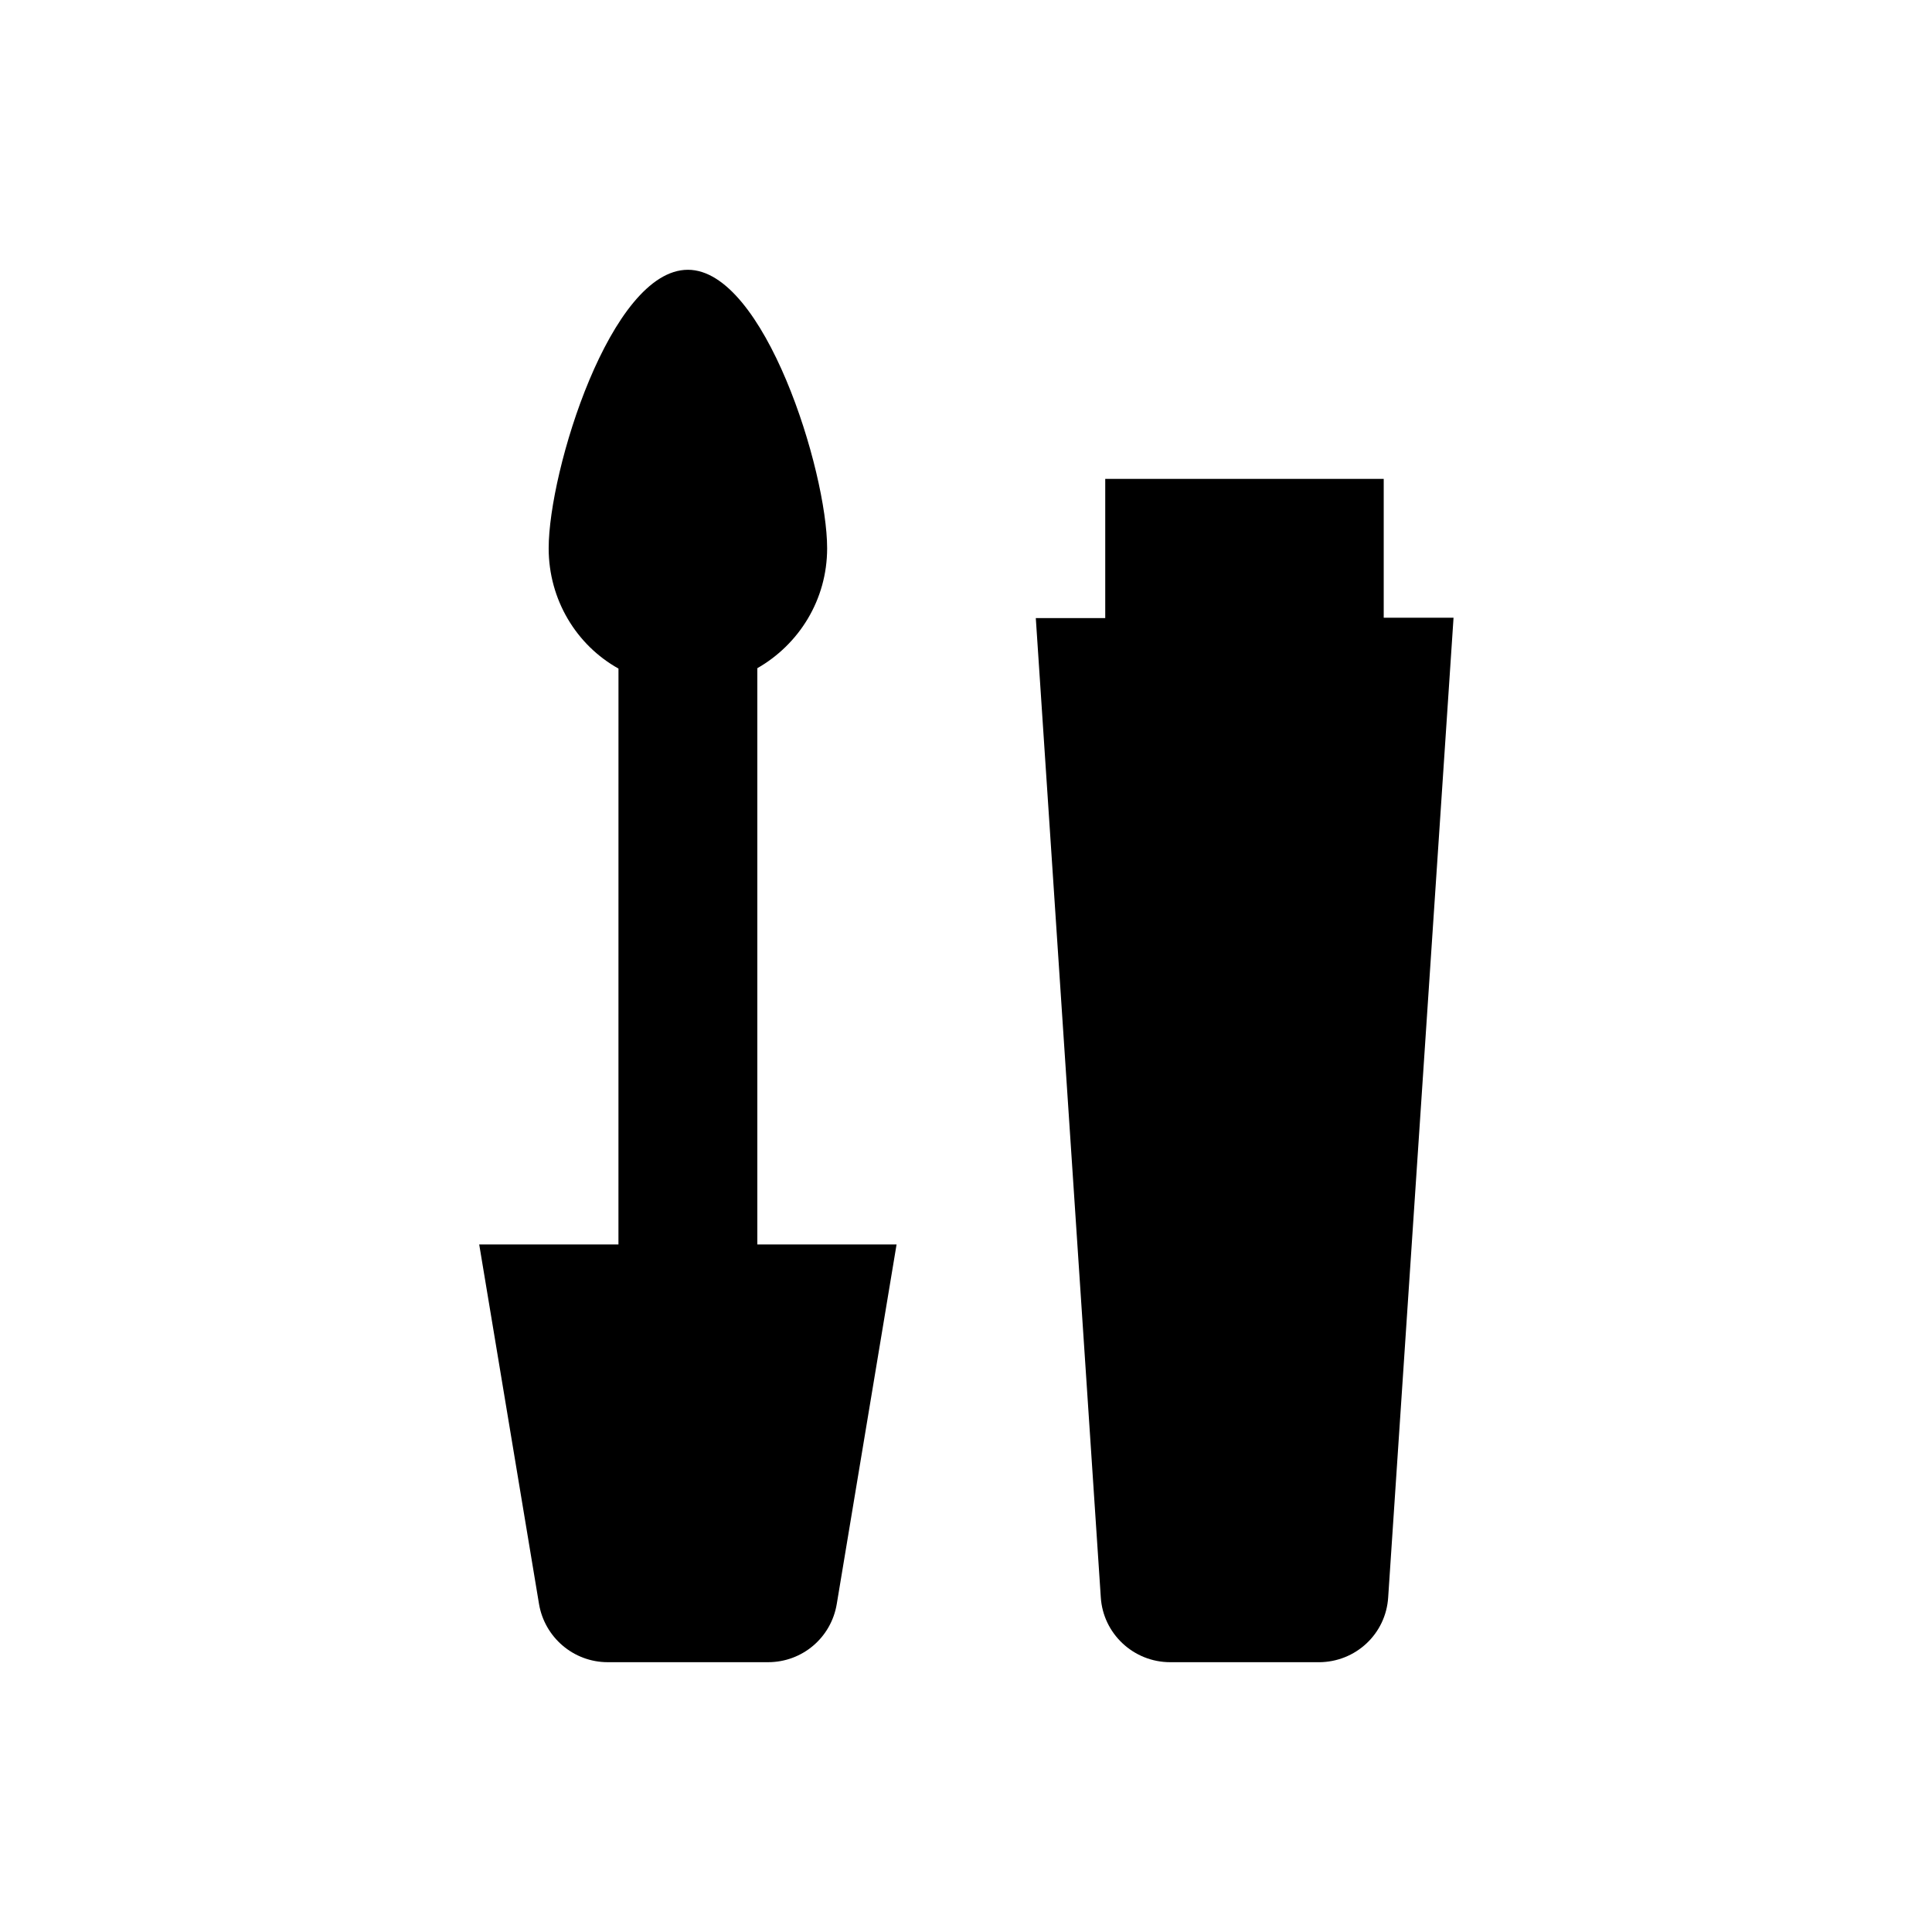 <?xml version="1.0" encoding="UTF-8"?>
<!-- Uploaded to: ICON Repo, www.iconrepo.com, Generator: ICON Repo Mixer Tools -->
<svg fill="#000000" width="800px" height="800px" version="1.1" viewBox="144 144 512 512" xmlns="http://www.w3.org/2000/svg">
 <g>
  <path d="m344.7 321.08c11.02-6.297 18.5-18.105 18.5-31.785 0-20.469-16.629-73.801-36.898-73.801-20.469 0-36.898 53.332-36.898 73.801 0 13.676 7.379 25.684 18.5 31.883l-0.008 152.62h-36.898l15.844 95.25c1.477 8.855 9.152 15.449 18.203 15.449h42.508c9.055 0 16.727-6.496 18.203-15.449l15.844-95.25h-36.898z"/>
  <path d="m510.7 307.8v-36.898h-73.801v36.898h-18.402l17.223 259.48c0.59 9.645 8.66 17.219 18.402 17.219l39.359 0.004c9.742 0 17.809-7.477 18.402-17.219l17.32-259.58-18.504-0.004z"/>
 </g>
</svg>